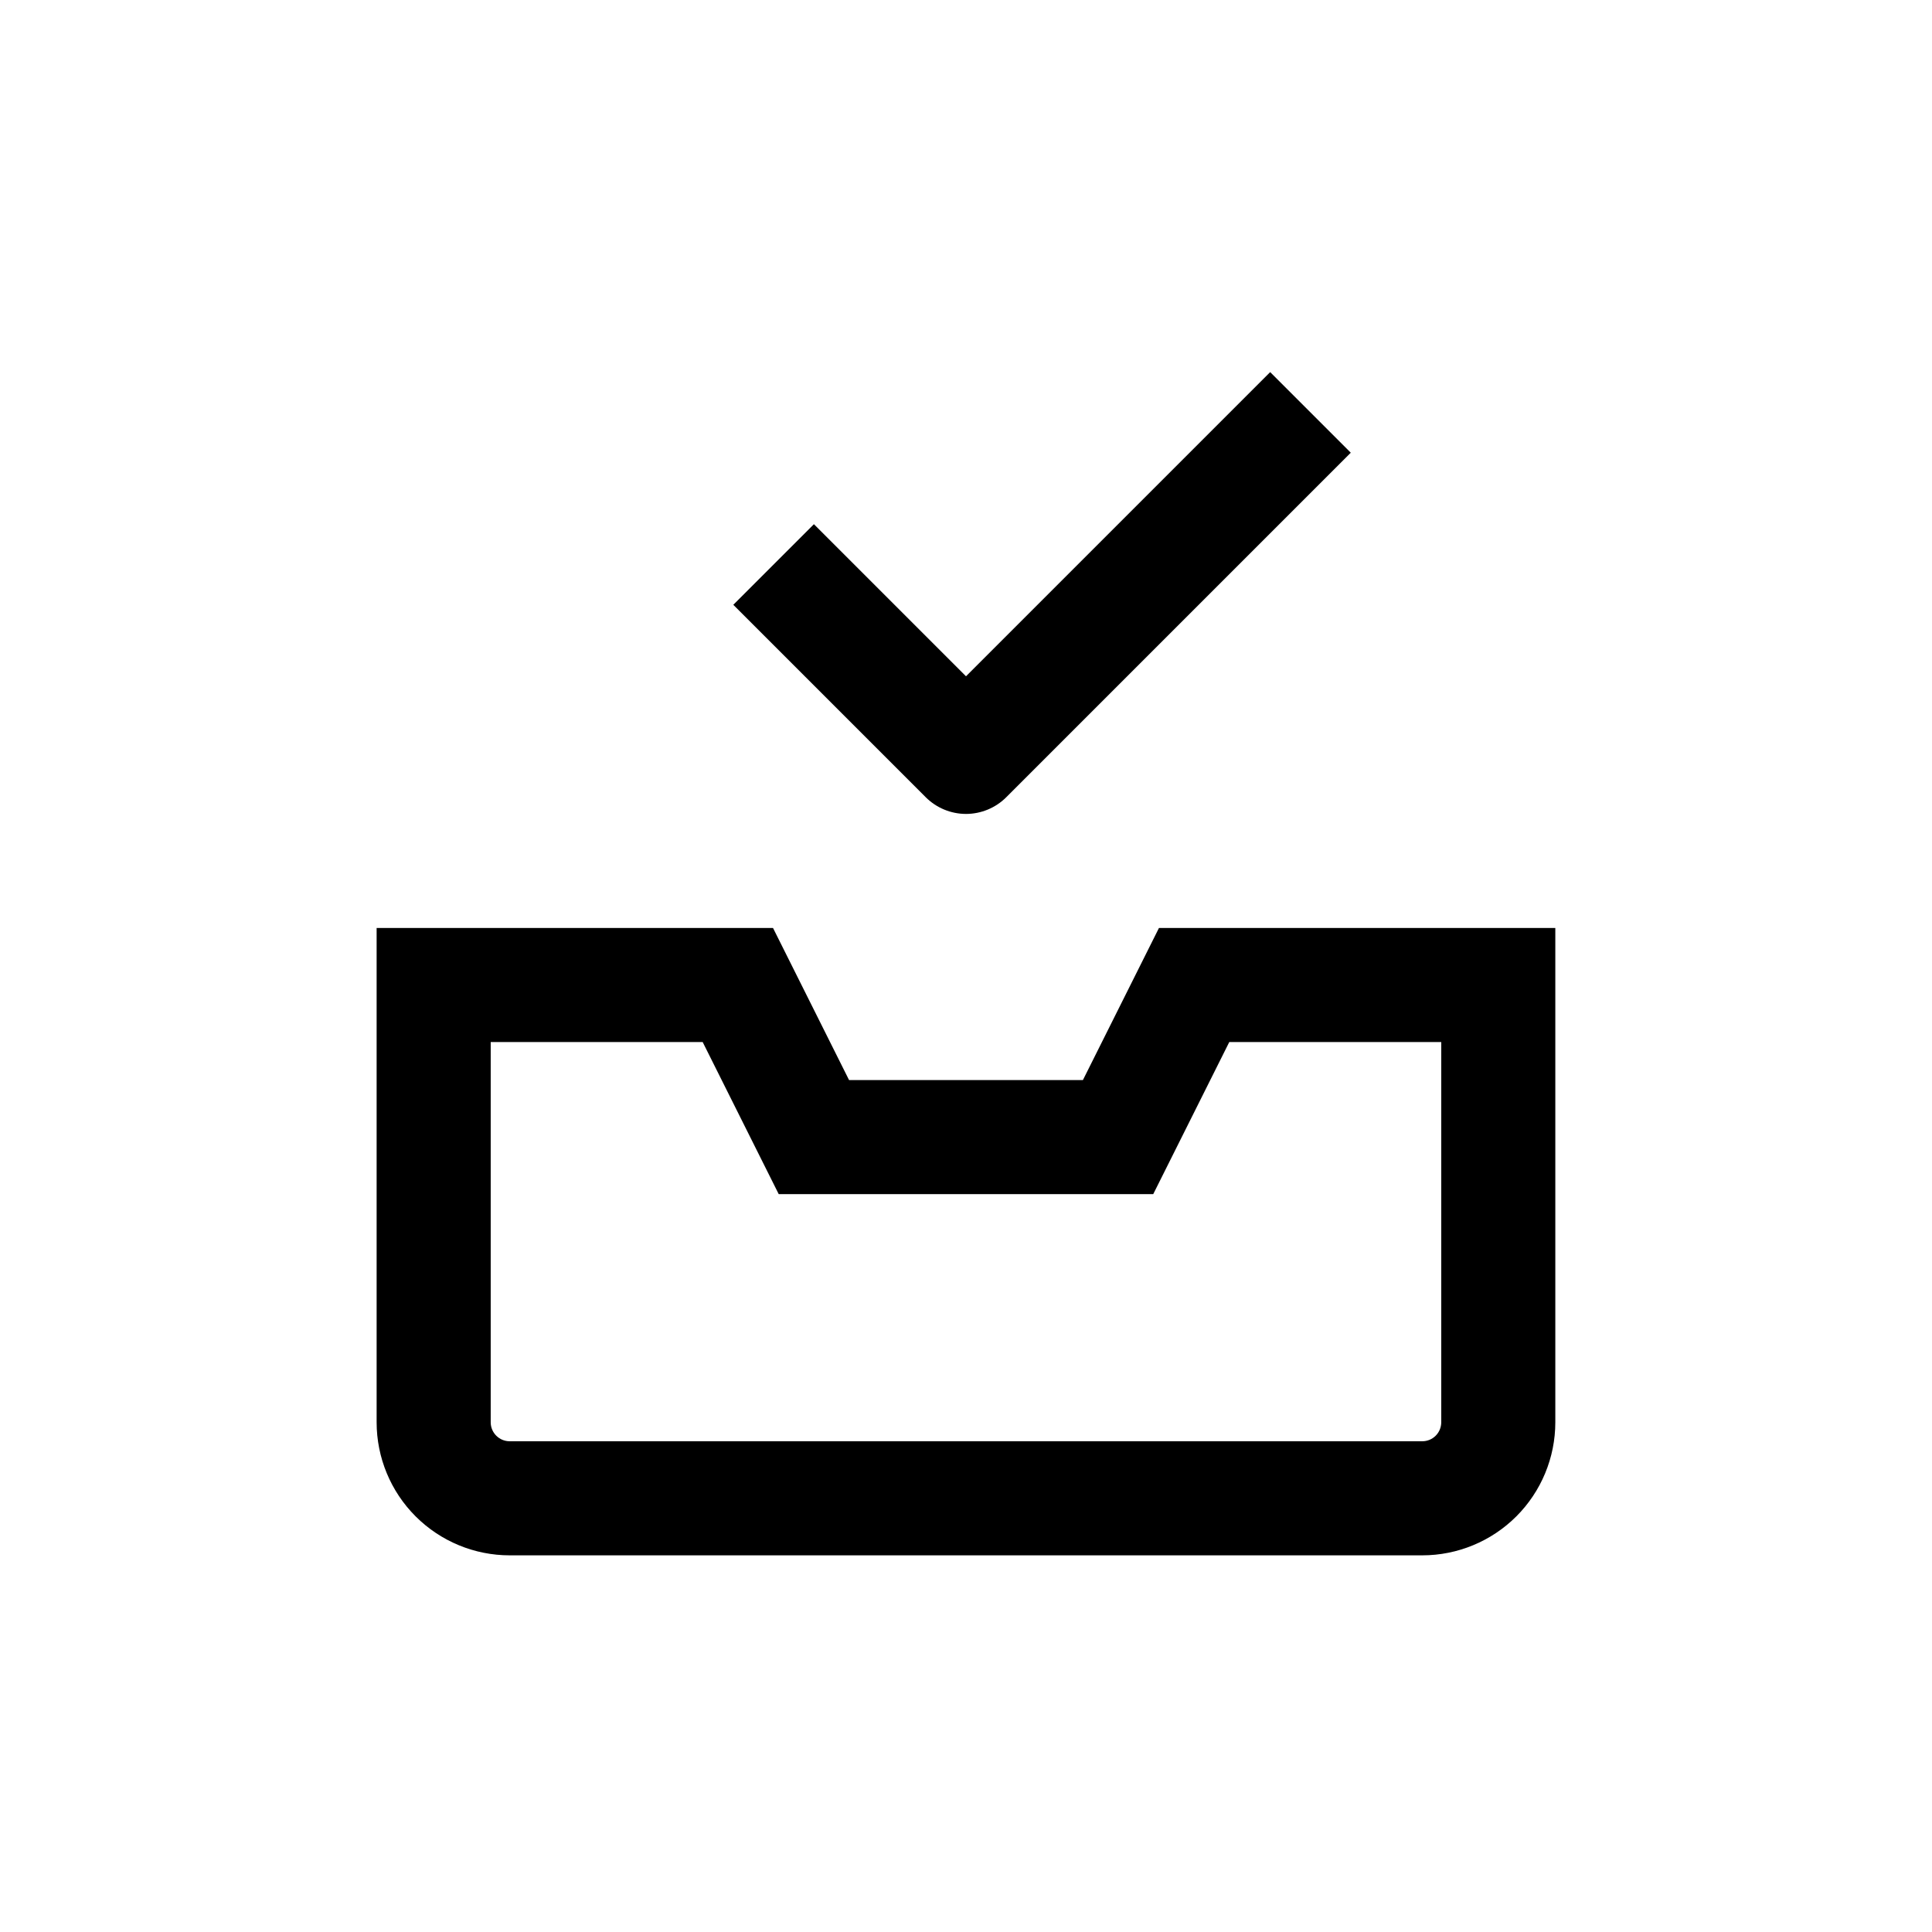 <?xml version="1.0" encoding="UTF-8"?>
<!-- Uploaded to: ICON Repo, www.iconrepo.com, Generator: ICON Repo Mixer Tools -->
<svg fill="#000000" width="800px" height="800px" version="1.1" viewBox="144 144 512 512" xmlns="http://www.w3.org/2000/svg">
 <g>
  <path d="m430.98 430.23h-61.969l-20.152-40.305h-105.05v130.99c0 9.352 3.715 18.32 10.332 24.938 6.613 6.613 15.582 10.328 24.938 10.328h241.83c9.352 0 18.32-3.715 24.938-10.328 6.613-6.617 10.328-15.586 10.328-24.938v-130.99h-105.04zm94.965-10.074v100.76c0 1.336-0.527 2.617-1.473 3.562-0.945 0.945-2.227 1.473-3.562 1.473h-241.83c-2.785 0-5.039-2.254-5.039-5.035v-100.76h56.176l20.152 40.305h99.25l20.152-40.305z"/>
  <path d="m400 359.7c4.004-0.004 7.848-1.602 10.68-4.434l91.289-91.293-21.359-21.359-80.609 80.609-40.305-40.305-21.363 21.359 50.984 50.988c2.832 2.832 6.676 4.43 10.684 4.434z"/>
 </g>
</svg>